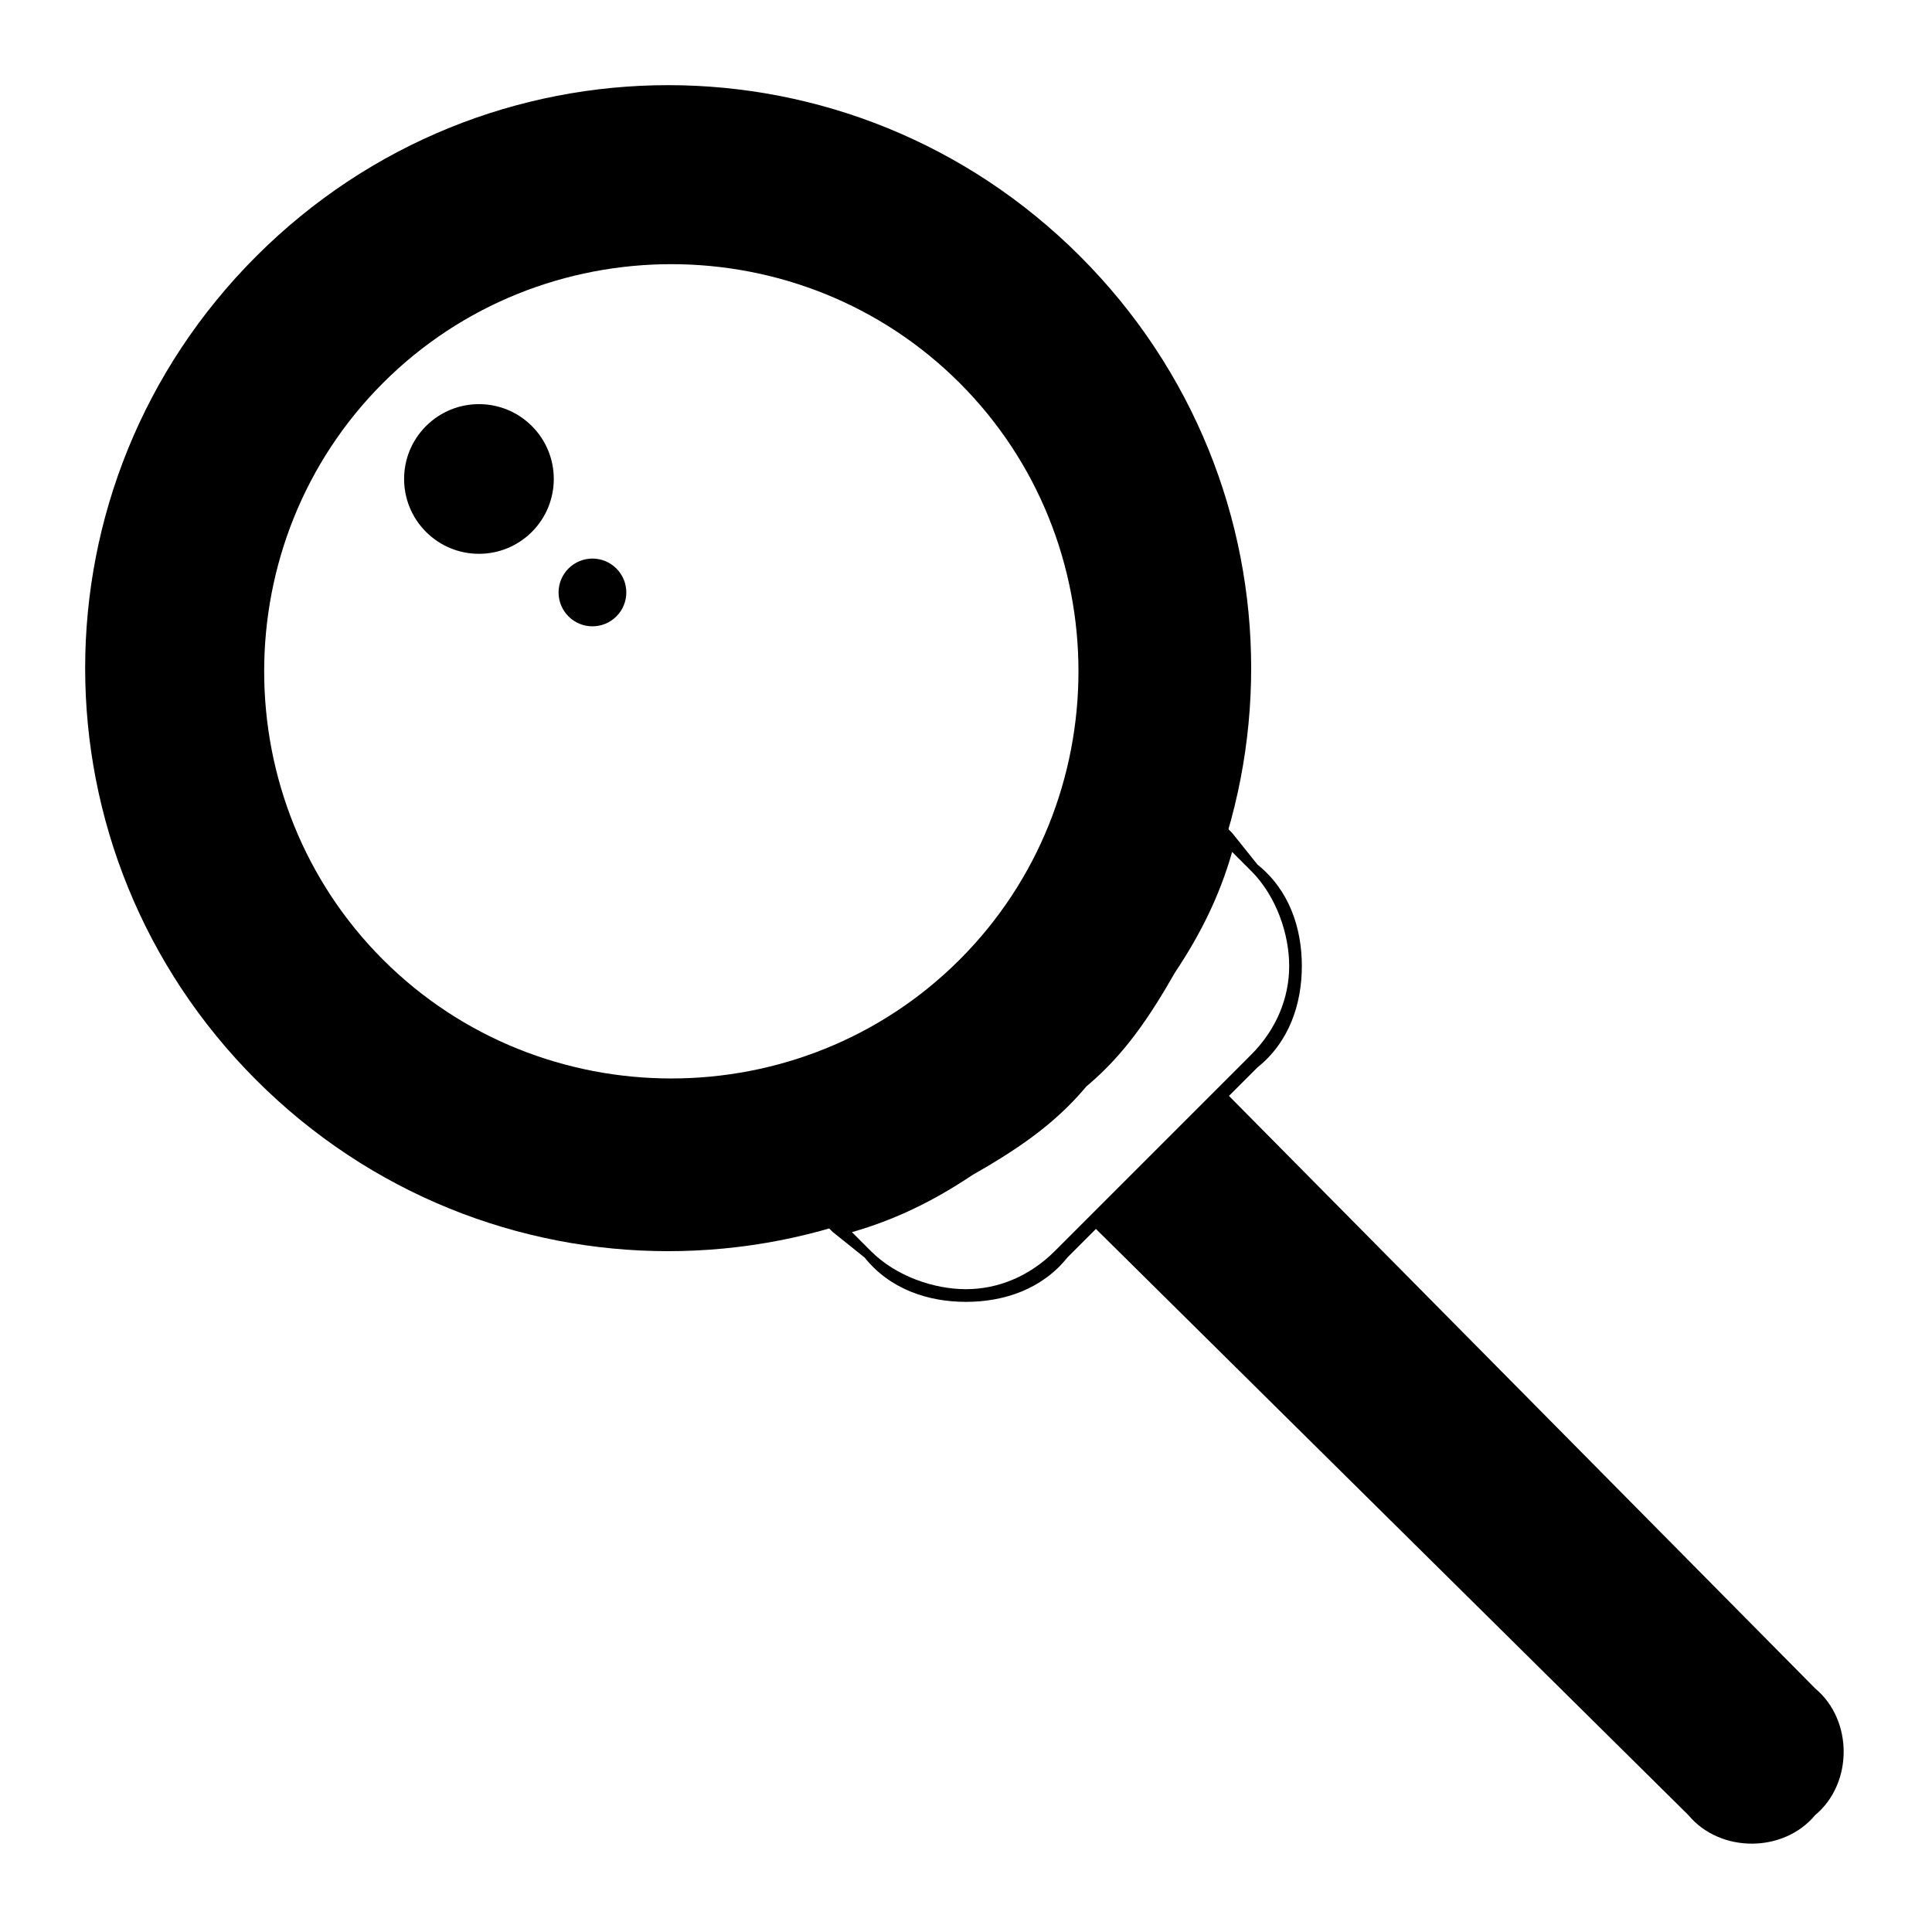 <?xml version="1.0" encoding="UTF-8"?>
<!-- Uploaded to: SVG Repo, www.svgrepo.com, Generator: SVG Repo Mixer Tools -->
<svg fill="#000000" width="800px" height="800px" version="1.1" viewBox="144 144 512 512" xmlns="http://www.w3.org/2000/svg">
 <g fill-rule="evenodd">
  <path d="m211.91 211.91c60.457-60.457 157.86-60.457 218.32 0 60.457 60.457 60.457 157.86 0 218.32-60.457 60.457-157.86 60.457-218.32 0-60.457-60.457-60.457-157.86 0-218.32zm33.586 33.586c-41.984 41.984-41.984 110.84 0 152.82 41.984 41.984 110.84 41.984 152.82 0 41.984-41.984 41.984-110.84 0-152.82-41.984-41.984-110.84-41.984-152.82 0z"/>
  <path d="m470.53 364.73 6.719 8.398c8.398 6.719 11.754 16.793 11.754 26.871s-3.359 20.152-11.754 26.871l-50.383 50.383c-6.719 8.398-16.793 11.754-26.871 11.754s-20.152-3.359-26.871-11.754l-8.398-6.719-1.68-1.68 3.359-1.68c11.754-3.359 23.512-8.398 33.586-15.113 10.078-6.719 20.152-13.434 28.551-23.512 10.078-8.398 16.793-18.473 23.512-28.551s11.754-21.832 15.113-33.586l1.68-3.359 1.68 1.68zm5.039 10.078-5.039-5.039c-3.359 11.754-8.398 21.832-15.113 31.906-6.719 11.754-13.434 21.832-23.512 30.23-8.398 10.078-18.473 16.793-30.23 23.512-10.078 6.719-20.152 11.754-31.906 15.113l5.039 5.039c6.719 6.719 16.793 10.078 25.191 10.078s16.793-3.359 23.512-10.078l52.059-52.059c6.719-6.719 10.078-15.113 10.078-23.512s-3.359-18.473-10.078-25.191z"/>
  <path d="m447.02 411.75m21.832 21.832 156.18 157.86c10.078 8.398 10.078 25.191 0 33.586-8.398 10.078-25.191 10.078-33.586 0l-157.86-156.18zm-57.098 13.434c1.68-1.68 3.359-3.359 5.039-5.039-1.68 1.68-3.359 3.359-5.039 5.039z"/>
  <path d="m284.95 256.91c7.746 7.742 7.746 20.301 0 28.047-7.746 7.746-20.305 7.746-28.051 0-7.746-7.746-7.746-20.305 0-28.047 7.746-7.746 20.305-7.746 28.051 0"/>
  <path d="m307.35 294.66c3.504 3.504 3.504 9.188 0 12.691-3.508 3.508-9.188 3.508-12.695 0-3.504-3.504-3.504-9.188 0-12.691 3.508-3.508 9.188-3.508 12.695 0"/>
 </g>
</svg>